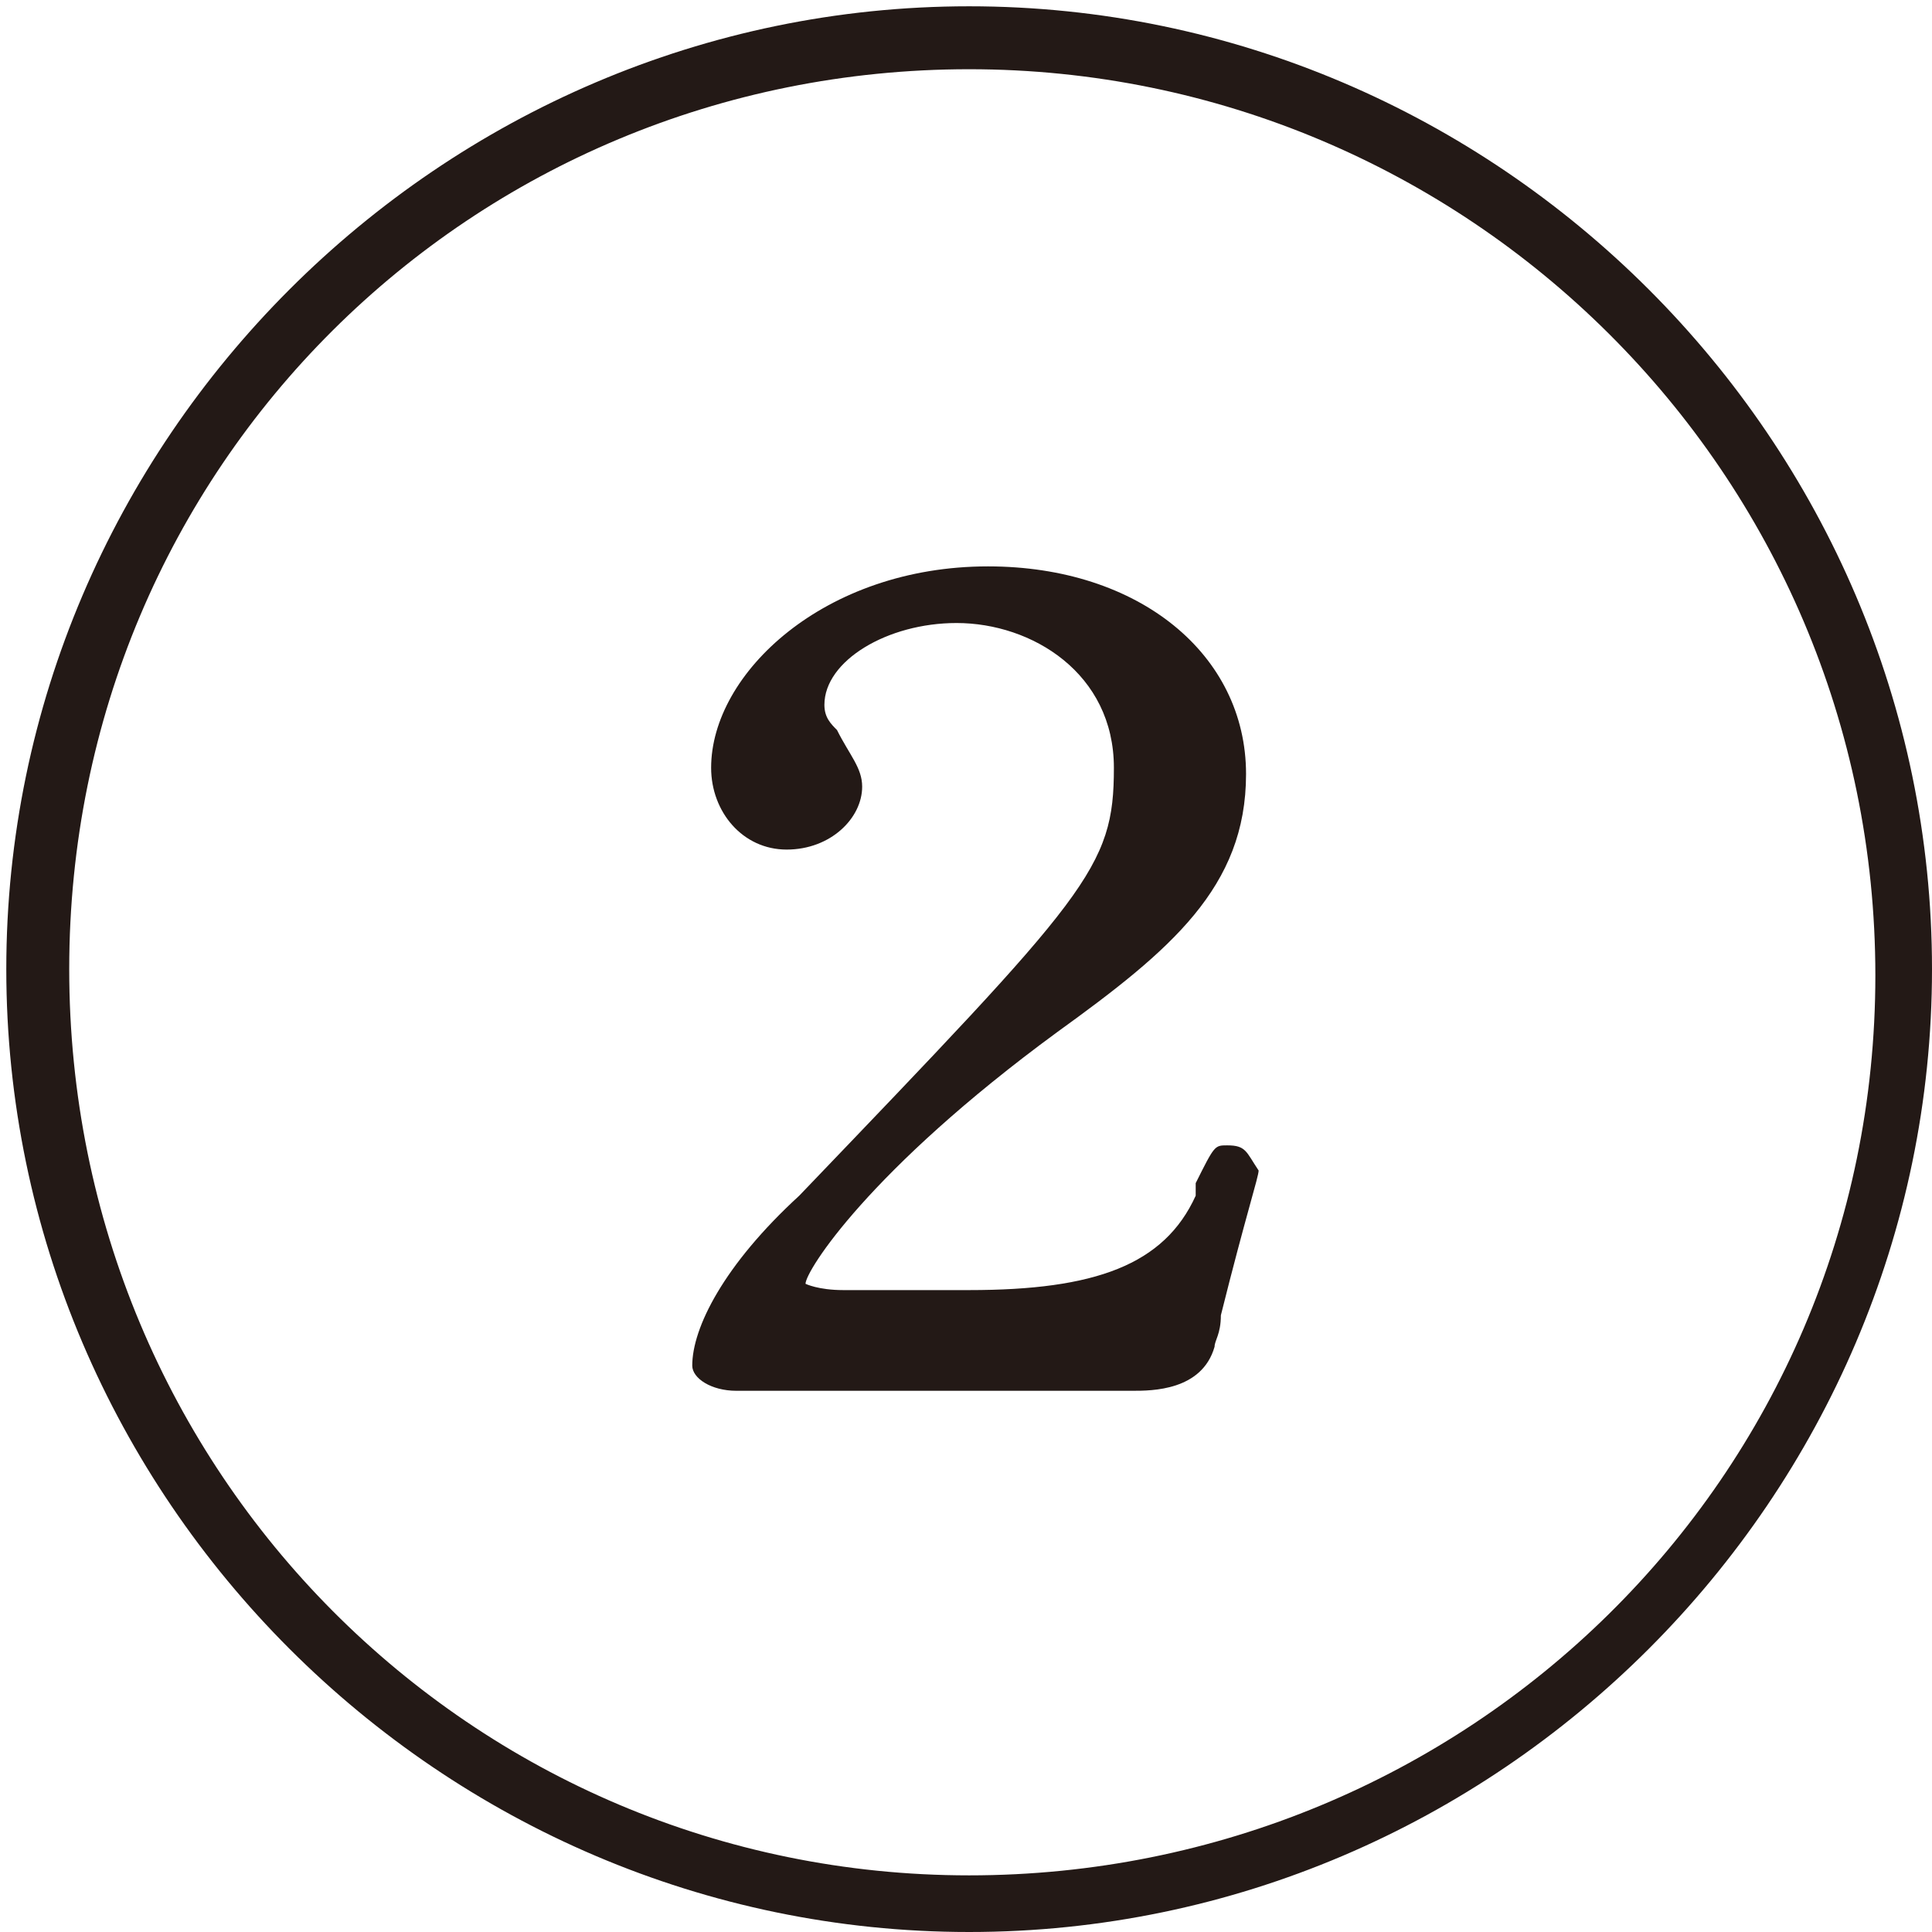 <?xml version="1.0" encoding="utf-8"?>
<!-- Generator: Adobe Illustrator 23.1.1, SVG Export Plug-In . SVG Version: 6.00 Build 0)  -->
<svg version="1.1" id="レイヤー_1" xmlns="http://www.w3.org/2000/svg" xmlns:xlink="http://www.w3.org/1999/xlink" x="0px"
	 y="0px" viewBox="0 0 30.7 30.7" style="enable-background:new 0 0 30.7 30.7;" xml:space="preserve">
<style type="text/css">
	.st0{fill:#231916;}
</style>
<g>
	<path class="st0" d="M19.5,18.2c-0.2,0-0.2,0-0.5,0.6V19c-0.5,1.1-1.6,1.5-3.6,1.5h-2c-0.4,0-0.6-0.1-0.6-0.1c0-0.2,1-1.8,4-4
		c1.8-1.3,3-2.3,3-4.1c0-1.9-1.7-3.3-4.1-3.3c-2.6,0-4.4,1.7-4.4,3.2c0,0.7,0.5,1.3,1.2,1.3s1.2-0.5,1.2-1c0-0.3-0.2-0.5-0.4-0.9
		l0,0c-0.1-0.1-0.2-0.2-0.2-0.4c0-0.7,1-1.3,2.1-1.3c1.2,0,2.5,0.8,2.5,2.3c0,1.6-0.4,2-5,6.8c-1.2,1.1-1.7,2.1-1.7,2.7
		c0,0.2,0.3,0.4,0.7,0.4H18c0.3,0,1.1,0,1.3-0.7c0-0.1,0.1-0.2,0.1-0.5c0.4-1.6,0.6-2.2,0.6-2.3C19.8,18.3,19.8,18.2,19.5,18.2z"/>
	<path class="st0" d="M15.4,0.1C7,0.1,0.1,7,0.1,15.4S7,30.7,15.4,30.7s15.3-6.9,15.3-15.3S23.8,0.1,15.4,0.1z M15.4,29.8
		c-7.9,0-14.3-6.4-14.3-14.4S7.5,1.1,15.4,1.1s14.4,6.4,14.4,14.4S23.3,29.8,15.4,29.8z"/>
</g>
</svg>
